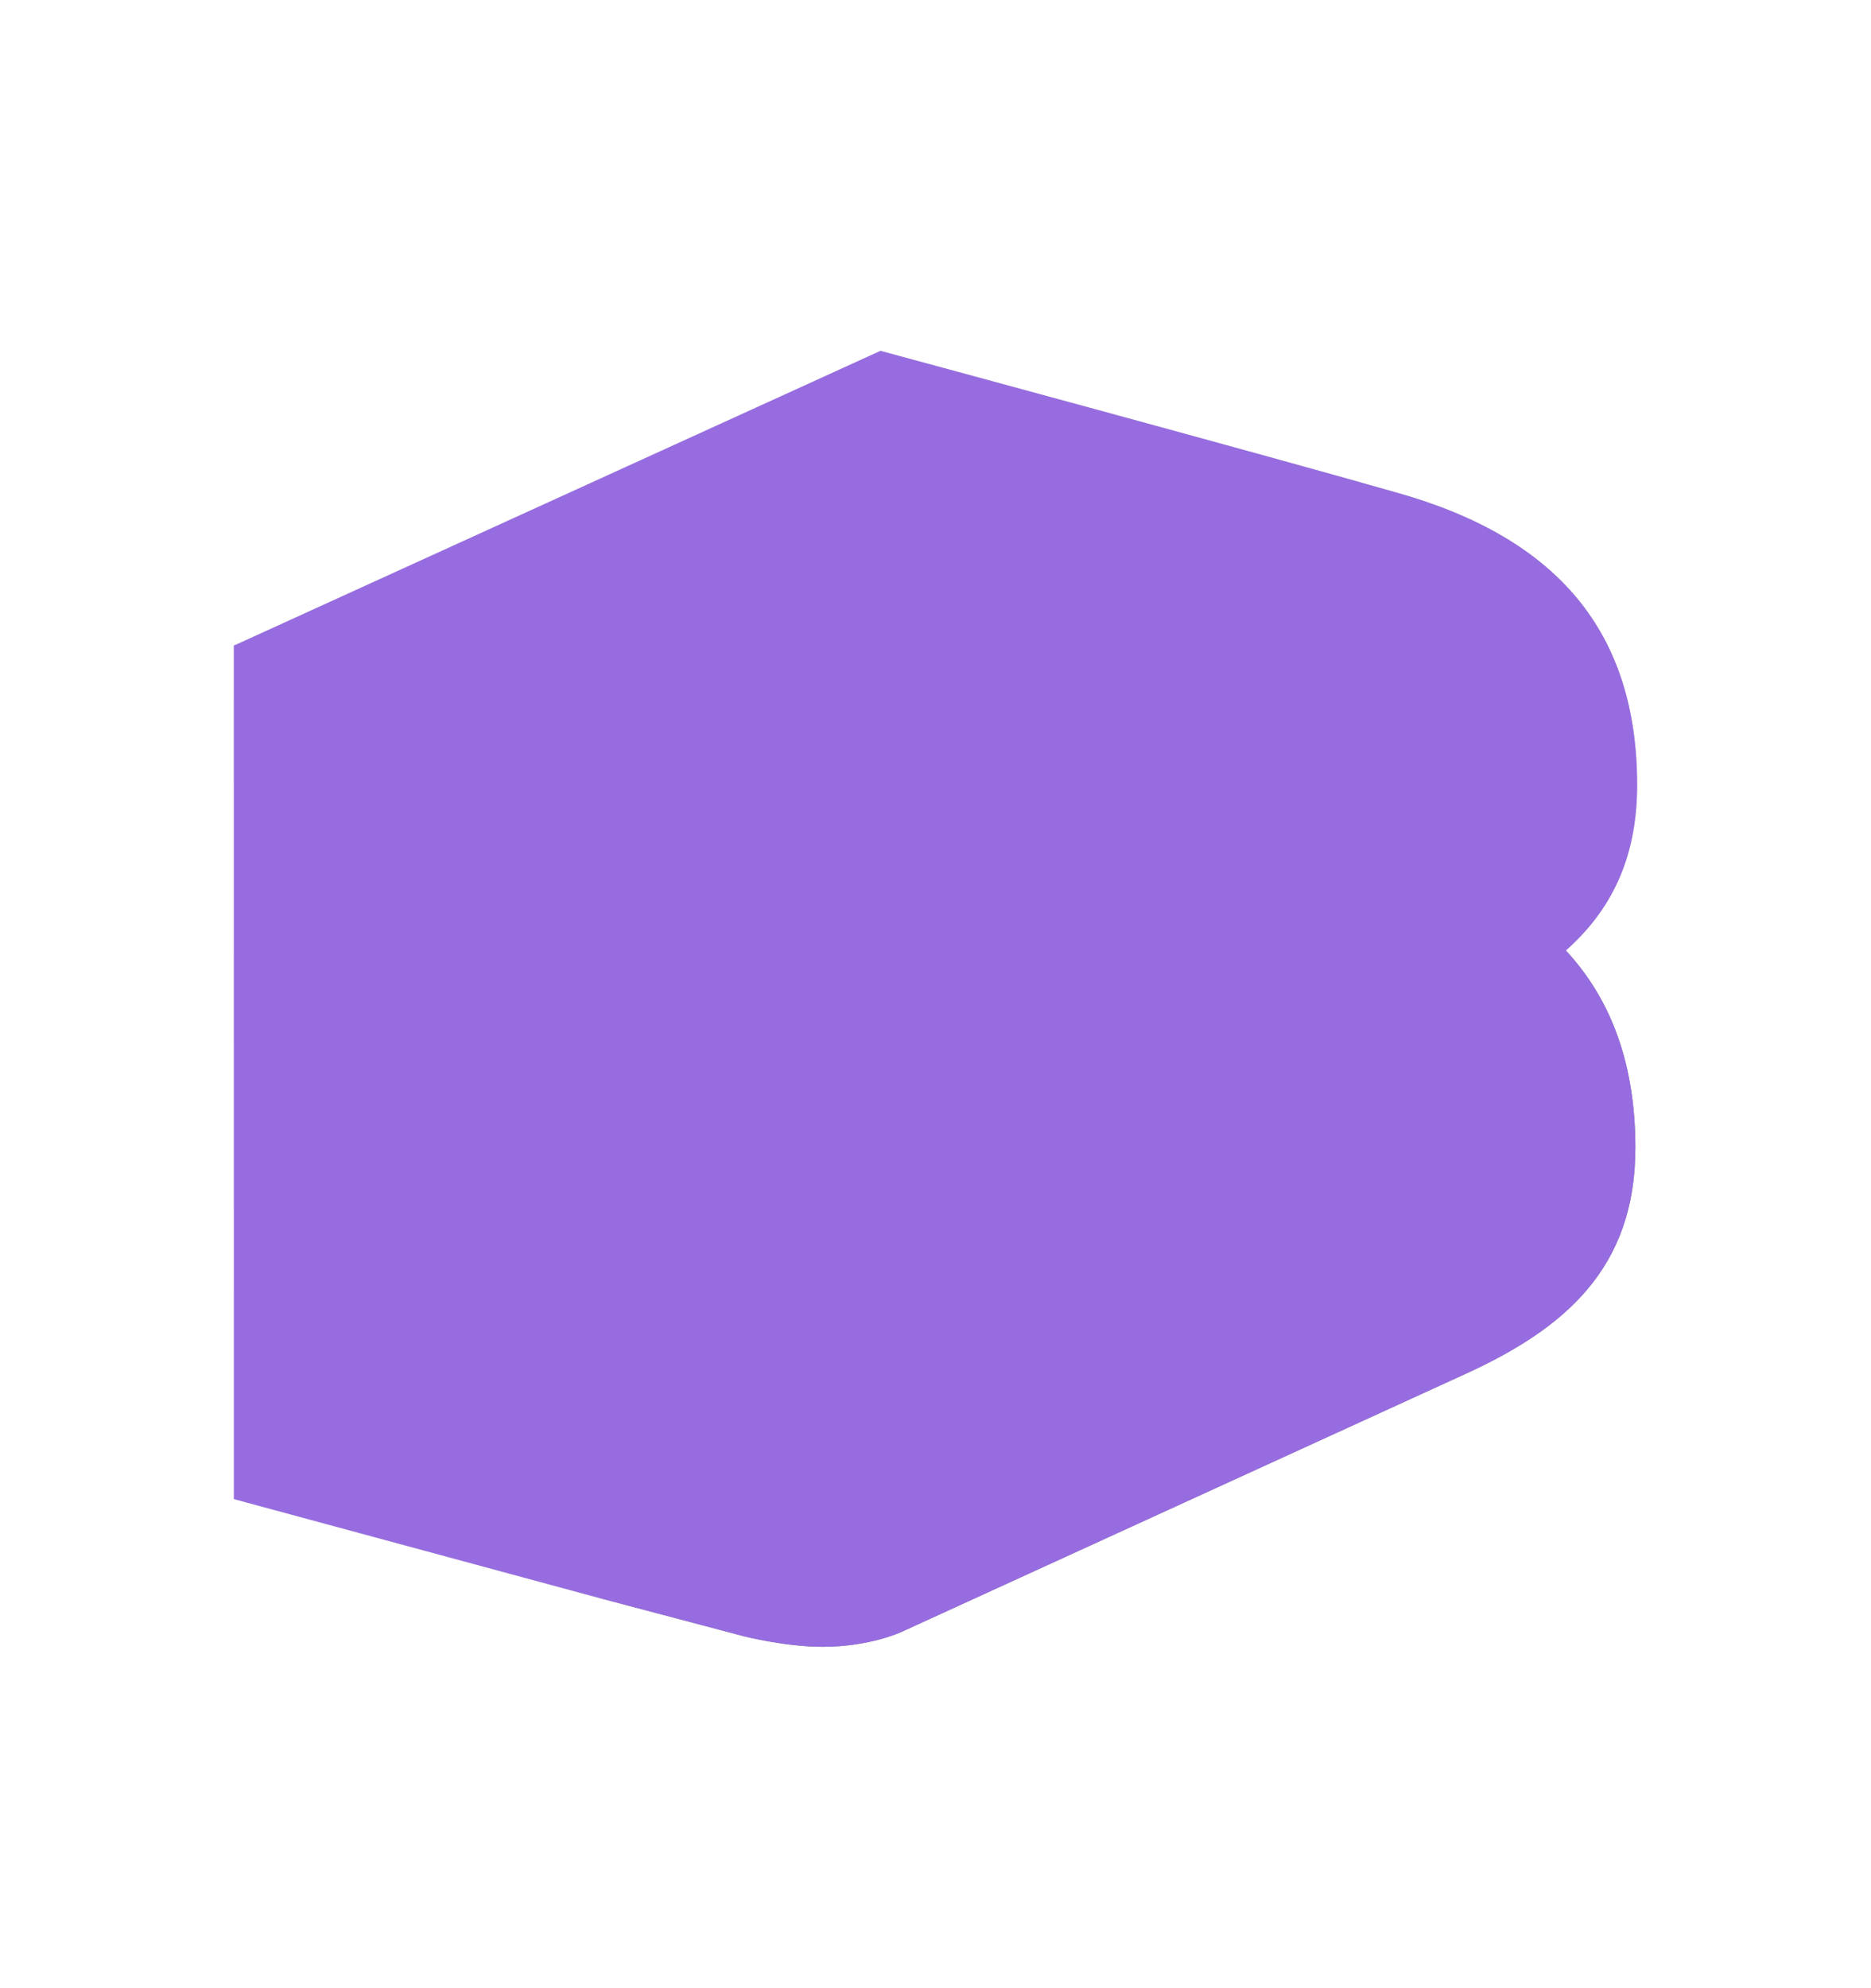 <svg width="32" height="34" viewBox="0 0 32 34" fill="none" xmlns="http://www.w3.org/2000/svg">
<path d="M4.015 25.636V20.212L22.037 14.13C22.037 14.13 23.427 14.518 23.846 14.623C26.625 15.4 27.97 17.044 27.97 19.629C27.97 21.691 26.76 22.722 25.056 23.499L15.417 27.908C15.417 27.908 14.879 28.162 14.072 28.162C13.43 28.162 12.727 27.983 12.727 27.983L10.315 27.345L4.015 25.636Z" fill="#858585"/>
<g filter="url(#filter0_i_3636_52532)">
<path d="M4 11.041L15.268 21.706L25.086 17.298C26.79 16.52 28 15.489 28 13.427C28 10.827 26.655 9.198 23.875 8.421C21.634 7.778 15.059 6 15.059 6L4 11.041Z" fill="url(#paint0_linear_3636_52532)"/>
</g>
<g filter="url(#filter1_i_3636_52532)">
<path d="M4 11.041V25.636L10.315 27.345L10.291 21.183L12.892 21.9C15.492 22.573 17.091 20.69 17.091 18.628C17.091 16.027 15.746 14.294 12.966 13.517C10.764 12.871 4.237 11.1 4.007 11.038L4 11.041Z" fill="url(#paint1_linear_3636_52532)"/>
</g>
<path fill-rule="evenodd" clip-rule="evenodd" d="M10.315 27.345L12.727 27.983C12.727 27.983 13.43 28.162 14.072 28.162C14.879 28.162 15.417 27.908 15.417 27.908L25.056 23.499C26.76 22.722 27.97 21.691 27.97 19.629C27.97 18.234 27.578 17.113 26.781 16.254C27.537 15.584 28 14.703 28 13.427C28 10.827 26.655 9.198 23.875 8.421C21.634 7.778 15.059 6 15.059 6L4 11.041V25.636L10.315 27.345L10.315 27.345Z" fill="#976CE1" style="mix-blend-mode:soft-light"/>
<defs>
<filter id="filter0_i_3636_52532" x="4" y="6" width="24" height="15.706" filterUnits="userSpaceOnUse" color-interpolation-filters="sRGB">
<feFlood flood-opacity="0" result="BackgroundImageFix"/>
<feBlend mode="normal" in="SourceGraphic" in2="BackgroundImageFix" result="shape"/>
<feColorMatrix in="SourceAlpha" type="matrix" values="0 0 0 0 0 0 0 0 0 0 0 0 0 0 0 0 0 0 127 0" result="hardAlpha"/>
<feOffset/>
<feGaussianBlur stdDeviation="0.5"/>
<feComposite in2="hardAlpha" operator="arithmetic" k2="-1" k3="1"/>
<feColorMatrix type="matrix" values="0 0 0 0 1 0 0 0 0 1 0 0 0 0 1 0 0 0 0.79 0"/>
<feBlend mode="normal" in2="shape" result="effect1_innerShadow_3636_52532"/>
</filter>
<filter id="filter1_i_3636_52532" x="4" y="11.038" width="13.091" height="16.307" filterUnits="userSpaceOnUse" color-interpolation-filters="sRGB">
<feFlood flood-opacity="0" result="BackgroundImageFix"/>
<feBlend mode="normal" in="SourceGraphic" in2="BackgroundImageFix" result="shape"/>
<feColorMatrix in="SourceAlpha" type="matrix" values="0 0 0 0 0 0 0 0 0 0 0 0 0 0 0 0 0 0 127 0" result="hardAlpha"/>
<feOffset/>
<feGaussianBlur stdDeviation="0.5"/>
<feComposite in2="hardAlpha" operator="arithmetic" k2="-1" k3="1"/>
<feColorMatrix type="matrix" values="0 0 0 0 1 0 0 0 0 1 0 0 0 0 1 0 0 0 0.25 0"/>
<feBlend mode="normal" in2="shape" result="effect1_innerShadow_3636_52532"/>
</filter>
<linearGradient id="paint0_linear_3636_52532" x1="11.42" y1="3.803" x2="18.5" y2="20.499" gradientUnits="userSpaceOnUse">
<stop stop-color="#F0F0F0"/>
<stop offset="0.524" stop-color="#A8A8A8"/>
<stop offset="0.654" stop-color="#8F8F8F"/>
<stop offset="0.925" stop-color="#E6CBCB"/>
<stop offset="1" stop-color="#8A8A8A"/>
</linearGradient>
<linearGradient id="paint1_linear_3636_52532" x1="10.5" y1="21.501" x2="4.5" y2="11.001" gradientUnits="userSpaceOnUse">
<stop stop-color="#EDEDED"/>
<stop offset="0.99" stop-color="#C7C7C7"/>
</linearGradient>
</defs>
</svg>
